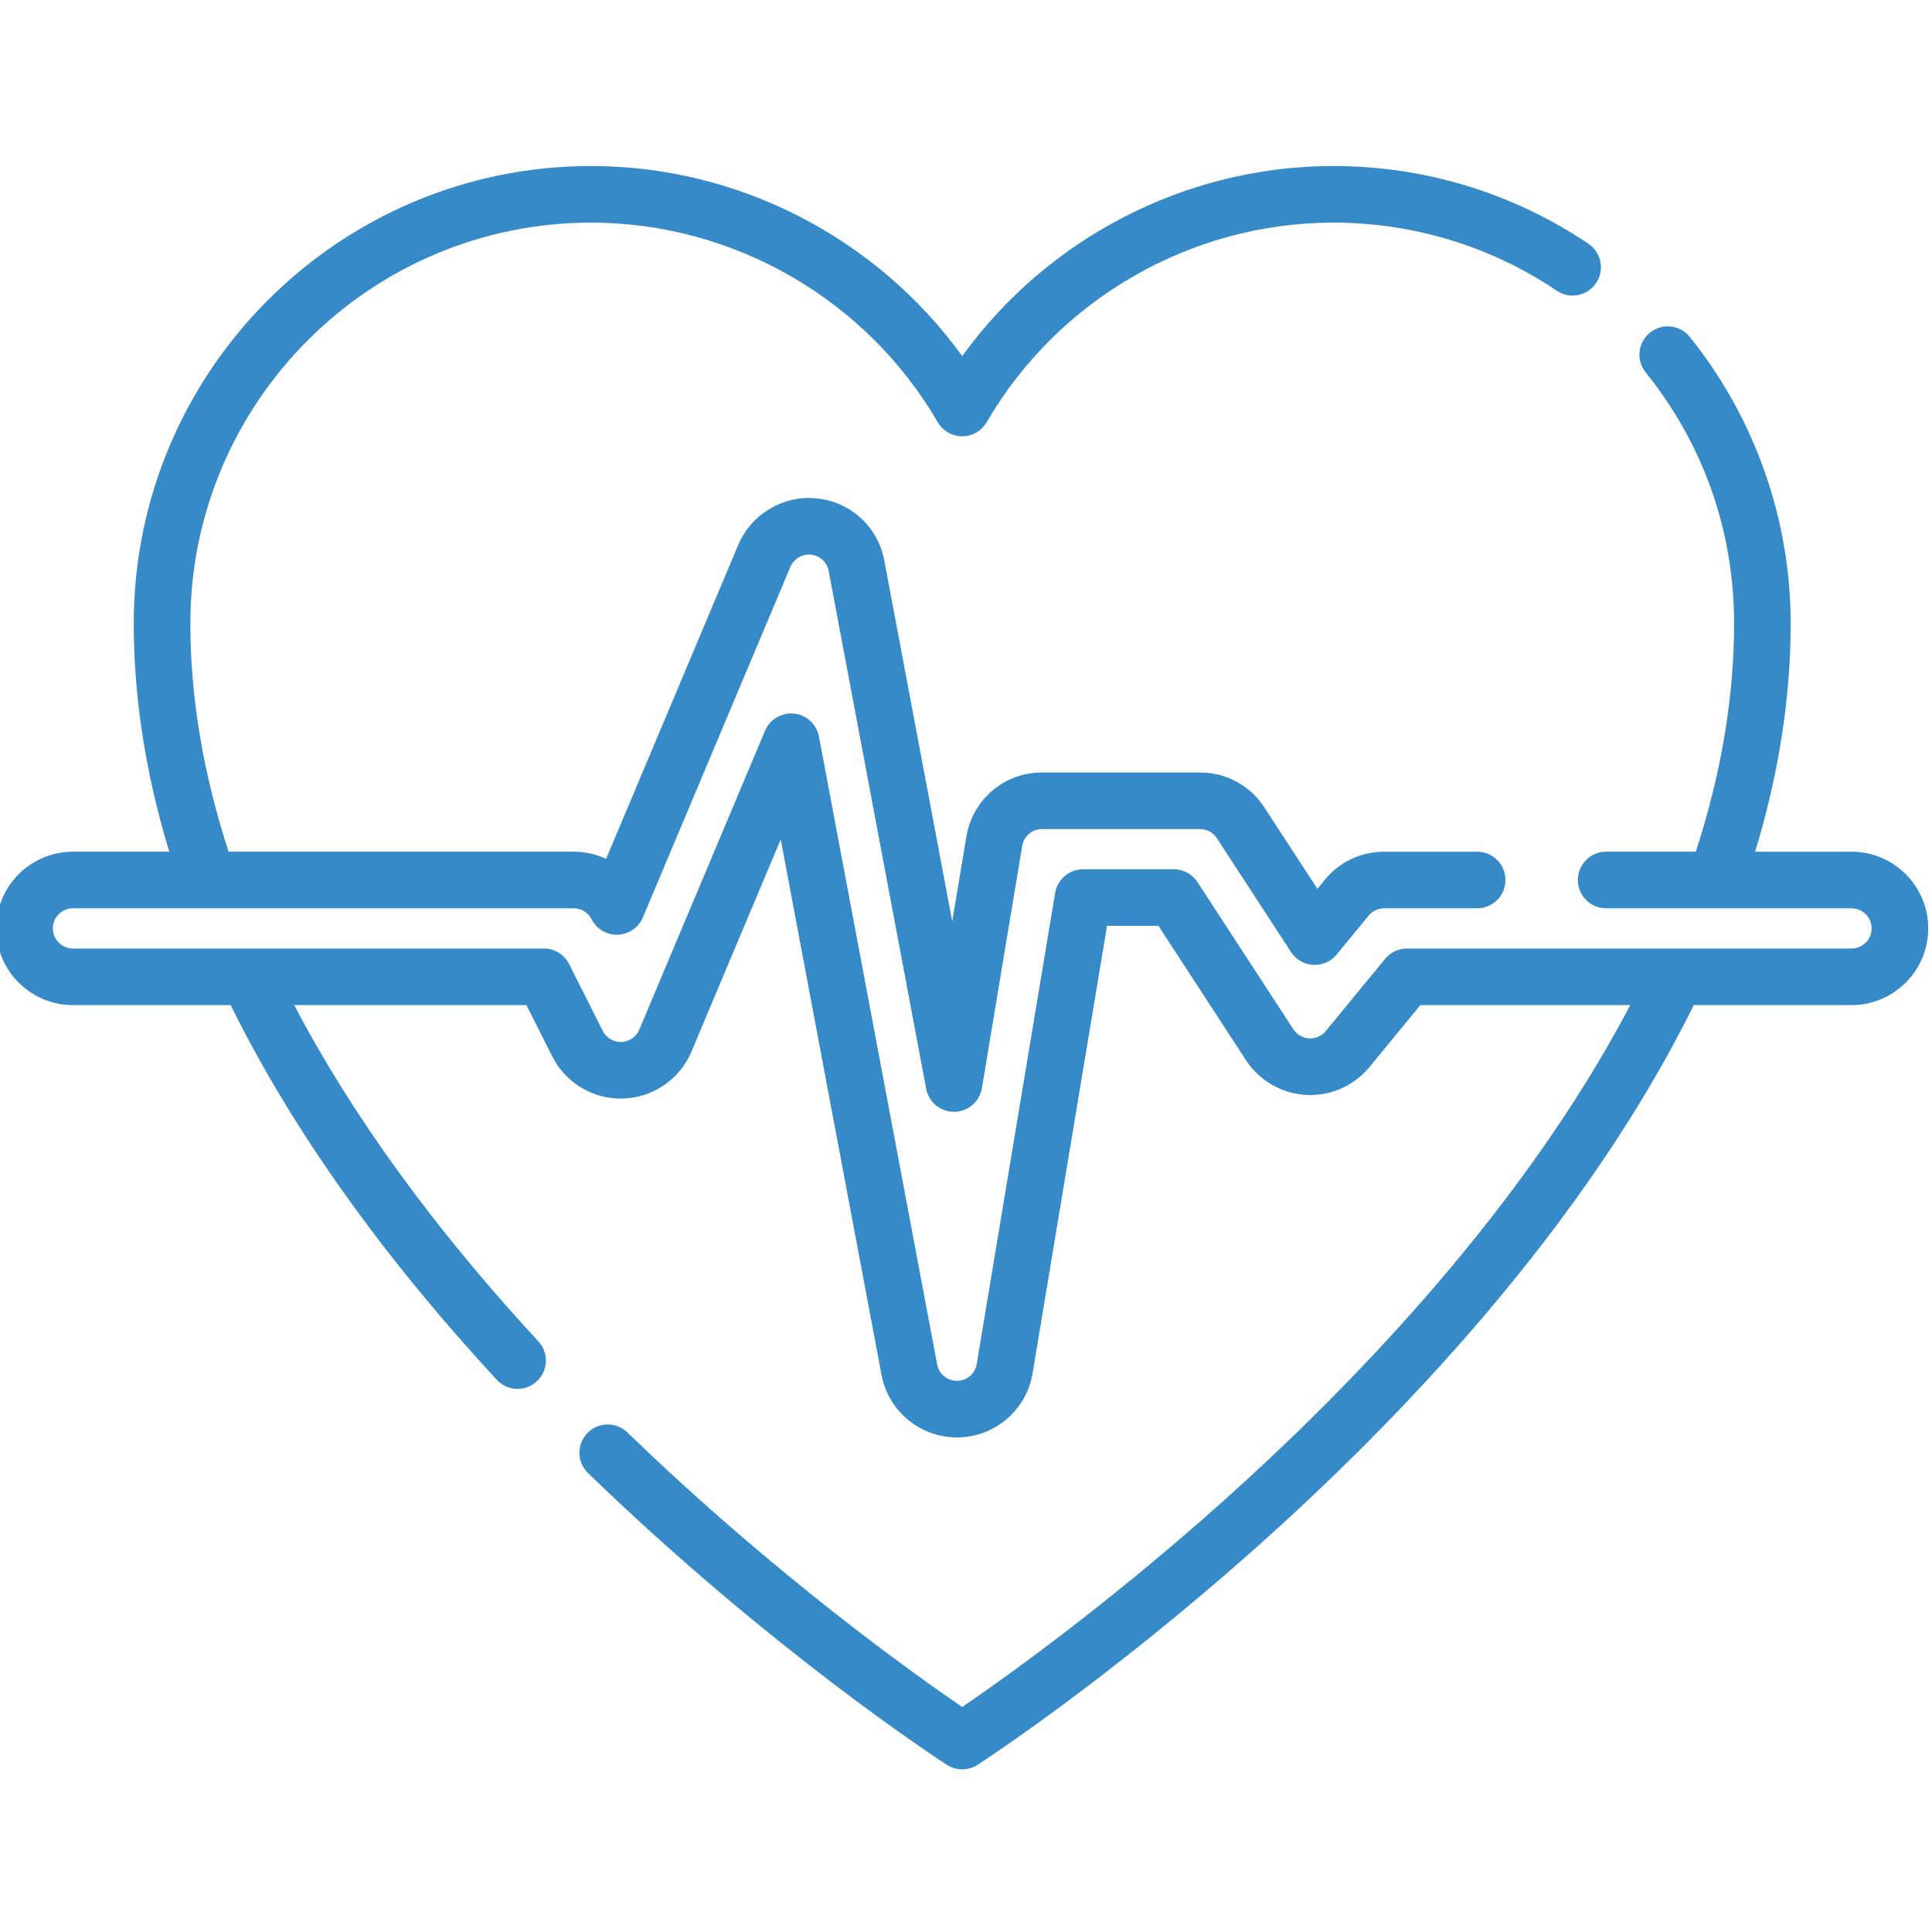 <?xml version="1.0"?>
<svg xmlns="http://www.w3.org/2000/svg" height="512px" viewBox="1 -43 511.999 511" width="512px"><path d="m491.672 182.211h-25.539c6.238-20.496 9.414-40.812 9.414-60.492 0-27.539-9.496-54.504-26.734-75.93-2.598-3.227-7.316-3.738-10.543-1.141-3.23 2.594-3.742 7.316-1.145 10.543 15.32 19.043 23.422 42.047 23.422 66.527 0 19.582-3.422 39.922-10.145 60.492h-23.758c-4.145 0-7.5 3.359-7.5 7.5 0 4.141 3.355 7.5 7.5 7.5h65.027c2.938 0 5.328 2.391 5.328 5.328 0 2.934-2.391 5.328-5.328 5.328h-117.801c-2.242 0-4.371 1.004-5.793 2.734l-15.734 19.148c-1.074 1.305-2.727 2.035-4.41 1.938-1.691-.094-3.25-.992-4.172-2.41l-25.414-39.004c-1.383-2.125-3.75-3.406-6.285-3.406h-24.043c-3.668 0-6.797 2.652-7.398 6.27l-20.777 124.848c-.422 2.551-2.609 4.422-5.117 4.449h-.137c-2.562 0-4.762-1.824-5.234-4.34l-31.328-166.41c-.613-3.25-3.285-5.719-6.578-6.066-3.281-.355-6.422 1.496-7.707 4.547l-33.332 79.219c-.805 1.906-2.66 3.188-4.73 3.258-2.062.062-4.008-1.082-4.941-2.934l-8.906-17.711c-1.273-2.531-3.867-4.129-6.699-4.129h-124.805c-2.938 0-5.328-2.391-5.328-5.328 0-2.941 2.391-5.328 5.328-5.328h132.707c2.012 0 3.832 1.113 4.746 2.906 1.324 2.598 4.039 4.203 6.957 4.086 2.914-.109 5.504-1.898 6.637-4.586l39.086-92.891c.906-2.148 3.164-3.48 5.477-3.23 2.355.25 4.23 1.98 4.672 4.312l25.832 137.223c.668 3.547 3.77 6.113 7.371 6.109h.078c3.637-.039 6.723-2.68 7.32-6.266l10.684-64.211c.43-2.578 2.641-4.449 5.258-4.449h41.863c1.809 0 3.477.902 4.461 2.418l19.66 30.172c1.305 2 3.484 3.262 5.871 3.395 2.367.129 4.691-.879 6.211-2.727l8.473-10.316c1.02-1.234 2.52-1.945 4.117-1.945h24.66c4.141 0 7.5-3.359 7.5-7.5 0-4.141-3.359-7.5-7.5-7.5h-24.66c-6.105 0-11.828 2.707-15.703 7.422l-1.984 2.414-14.074-21.602c-3.766-5.781-10.133-9.23-17.031-9.23h-41.867c-9.977 0-18.41 7.145-20.051 16.988l-3.742 22.488-18.008-95.66c-1.672-8.883-8.836-15.492-17.824-16.449-8.848-.945-17.438 4.125-20.887 12.328l-35.008 83.191c-2.641-1.227-5.559-1.891-8.594-1.891h-91.445c-6.727-20.57-10.145-40.91-10.145-60.492 0-58.566 47.652-106.219 106.223-106.219 37.664 0 72.859 20.266 91.848 52.887 1.344 2.309 3.812 3.73 6.48 3.73 2.668 0 5.141-1.422 6.48-3.73 18.988-32.621 54.18-52.887 91.848-52.887 21.227 0 41.715 6.238 59.246 18.047 3.438 2.312 8.098 1.402 10.41-2.035 2.312-3.434 1.402-8.094-2.031-10.41-20.02-13.477-43.402-20.602-67.625-20.602-39.008 0-75.684 19.035-98.328 50.371-22.645-31.336-59.324-50.371-98.328-50.371-66.844 0-121.223 54.379-121.223 121.219 0 19.68 3.172 39.996 9.414 60.492h-25.531c-11.211 0-20.328 9.117-20.328 20.328 0 11.207 9.117 20.328 20.328 20.328h41.801c16.129 32.695 39.832 66.09 70.523 99.293 1.477 1.598 3.488 2.41 5.508 2.41 1.82 0 3.648-.66 5.09-1.996 3.043-2.812 3.23-7.555.418-10.598-27.625-29.883-49.344-59.816-64.707-89.113h61.547l6.832 13.586c3.551 7.062 10.938 11.453 18.848 11.18 7.898-.266 14.98-5.145 18.047-12.43l23.664-56.238 26.715 141.906c1.809 9.602 10.211 16.566 19.977 16.566h.109.105c9.875-.105 18.215-7.25 19.836-16.988l19.734-118.578h13.625l23.195 35.598c3.52 5.406 9.469 8.844 15.914 9.199 6.461.359 12.73-2.41 16.82-7.391l13.484-16.41h55.621c-28.574 54.422-74.379 101.562-108.613 132.109-31.191 27.828-58.426 47.078-68.426 53.898-12.098-8.25-49.43-34.707-88.723-72.758-2.977-2.879-7.723-2.805-10.602.172-2.883 2.977-2.809 7.723.168 10.605 48.66 47.121 93.215 76.094 95.086 77.305 1.238.801 2.652 1.199 4.07 1.199 1.414 0 2.832-.398 4.07-1.199 1.375-.891 34.09-22.145 74.141-57.852 36.684-32.707 86.324-84.02 115.656-143.48h41.809c11.207 0 20.328-9.117 20.328-20.328 0-11.207-9.117-20.324-20.328-20.324zm0 0" fill="#368ac7"/></svg>
